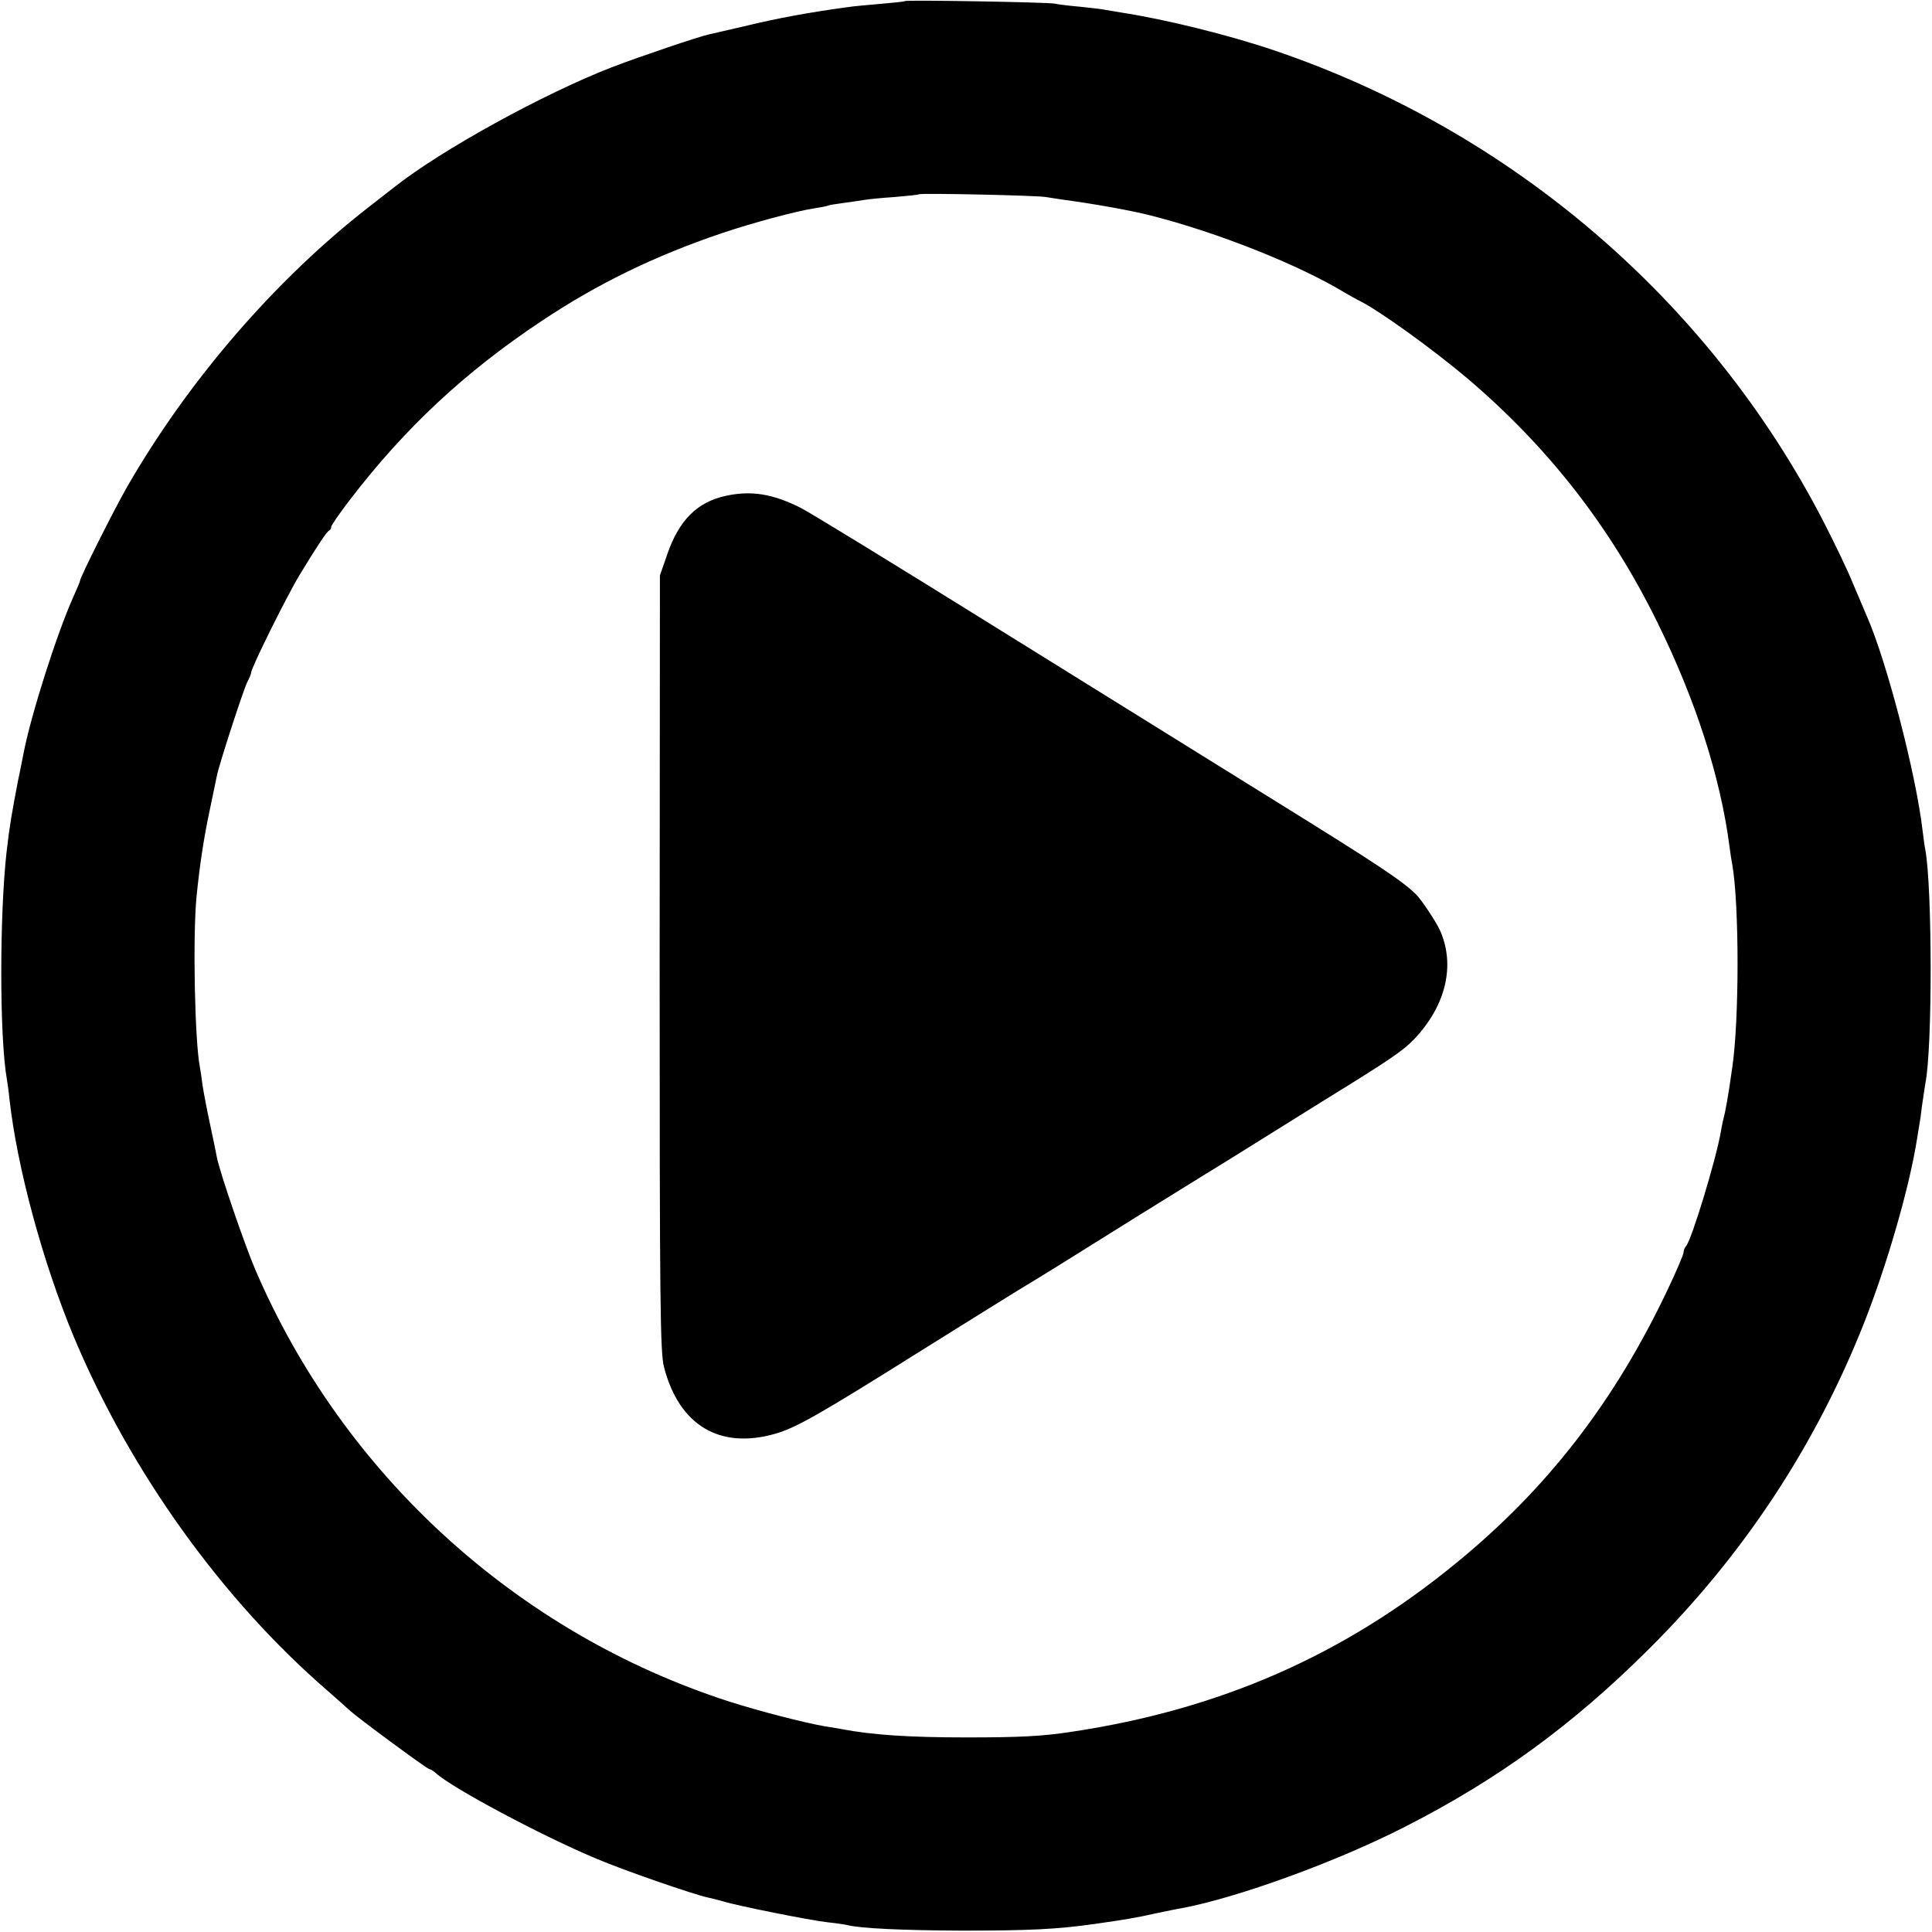 <?xml version="1.0" standalone="no"?>
<!DOCTYPE svg PUBLIC "-//W3C//DTD SVG 20010904//EN"
 "http://www.w3.org/TR/2001/REC-SVG-20010904/DTD/svg10.dtd">
<svg version="1.0" xmlns="http://www.w3.org/2000/svg"
 width="700pt" height="700pt" viewBox="0 0 700 700"
 preserveAspectRatio="xMidYMid meet">
<g transform="translate(0,700) scale(0.1,-0.1)"
fill="#000000" stroke="none">
<path d="M3278 6996 c-1 -2 -41 -6 -88 -10 -47 -4 -101 -9 -120 -12 -139 -19
-252 -40 -360 -66 -69 -16 -133 -31 -143 -33 -39 -9 -244 -78 -351 -119 -245
-95 -615 -298 -786 -433 -8 -6 -51 -40 -95 -74 -337 -262 -654 -629 -875
-1014 -47 -82 -170 -327 -170 -339 0 -3 -11 -29 -24 -58 -60 -133 -155 -432
-181 -569 -3 -13 -11 -58 -20 -99 -22 -115 -30 -160 -41 -255 -26 -231 -26
-675 1 -826 2 -13 7 -44 9 -69 28 -251 121 -594 234 -865 204 -486 536 -950
919 -1281 37 -33 74 -65 81 -72 28 -26 280 -212 288 -212 4 0 15 -7 24 -15 59
-54 388 -229 580 -309 103 -44 351 -129 404 -141 12 -2 37 -9 56 -14 51 -16
316 -69 380 -76 30 -3 62 -8 70 -10 49 -12 196 -19 415 -20 248 0 345 5 480
24 119 17 148 22 220 38 39 8 81 17 95 19 201 37 564 169 810 295 336 171 607
368 884 644 343 341 604 737 780 1182 84 213 165 494 192 668 4 28 9 52 9 55
1 3 5 32 9 65 5 33 10 69 12 80 26 128 25 707 0 845 -3 14 -7 45 -10 70 -24
206 -130 613 -201 775 -7 17 -30 71 -51 120 -20 50 -69 151 -107 225 -414 802
-1132 1417 -1992 1708 -165 56 -397 113 -555 137 -25 4 -54 9 -65 11 -10 2
-49 6 -85 10 -36 3 -76 8 -90 11 -27 5 -536 14 -542 9z m512 -710 c14 -2 43
-7 65 -10 99 -13 247 -39 315 -57 241 -61 537 -179 700 -278 19 -11 42 -24 50
-28 69 -32 270 -177 399 -286 292 -249 516 -536 686 -882 139 -282 228 -559
261 -810 3 -22 7 -51 10 -65 26 -146 26 -568 0 -740 -2 -14 -7 -47 -11 -75 -4
-27 -11 -66 -15 -85 -5 -19 -12 -51 -15 -70 -17 -100 -106 -392 -126 -415 -5
-5 -9 -15 -9 -22 0 -8 -26 -69 -58 -136 -192 -405 -436 -721 -767 -991 -407
-334 -858 -531 -1395 -611 -105 -16 -186 -20 -380 -20 -206 0 -340 9 -450 30
-14 3 -41 7 -60 10 -76 13 -242 56 -348 90 -769 248 -1399 823 -1717 1565 -38
88 -129 354 -139 406 -3 16 -14 70 -25 121 -11 51 -23 114 -27 140 -3 26 -8
57 -10 68 -18 92 -26 469 -12 615 11 111 26 213 49 320 11 52 22 106 25 120 8
41 96 311 110 339 8 14 14 30 14 34 0 17 129 277 175 353 68 112 99 158 108
162 4 2 7 8 7 13 0 5 30 49 67 97 199 260 416 463 694 648 202 135 409 236
654 319 113 38 269 80 335 90 25 4 47 8 50 10 3 2 29 6 59 10 30 4 63 9 75 11
12 2 59 7 106 10 47 4 87 8 89 10 6 5 430 -4 461 -10z"/>
<path d="M2632 5204 c-105 -22 -172 -88 -215 -214 l-26 -75 -1 -1405 c0 -1244
2 -1412 16 -1464 55 -211 202 -298 402 -241 77 22 161 70 537 306 176 110 343
214 370 230 60 36 118 72 401 249 119 74 232 144 250 155 18 11 80 49 136 84
57 36 193 120 303 189 232 143 277 174 318 216 116 122 151 269 94 396 -15 32
-66 109 -86 129 -49 49 -143 111 -501 333 -217 135 -683 424 -1035 643 -352
219 -665 411 -696 426 -101 50 -176 62 -267 43z"/>
</g>
</svg>
